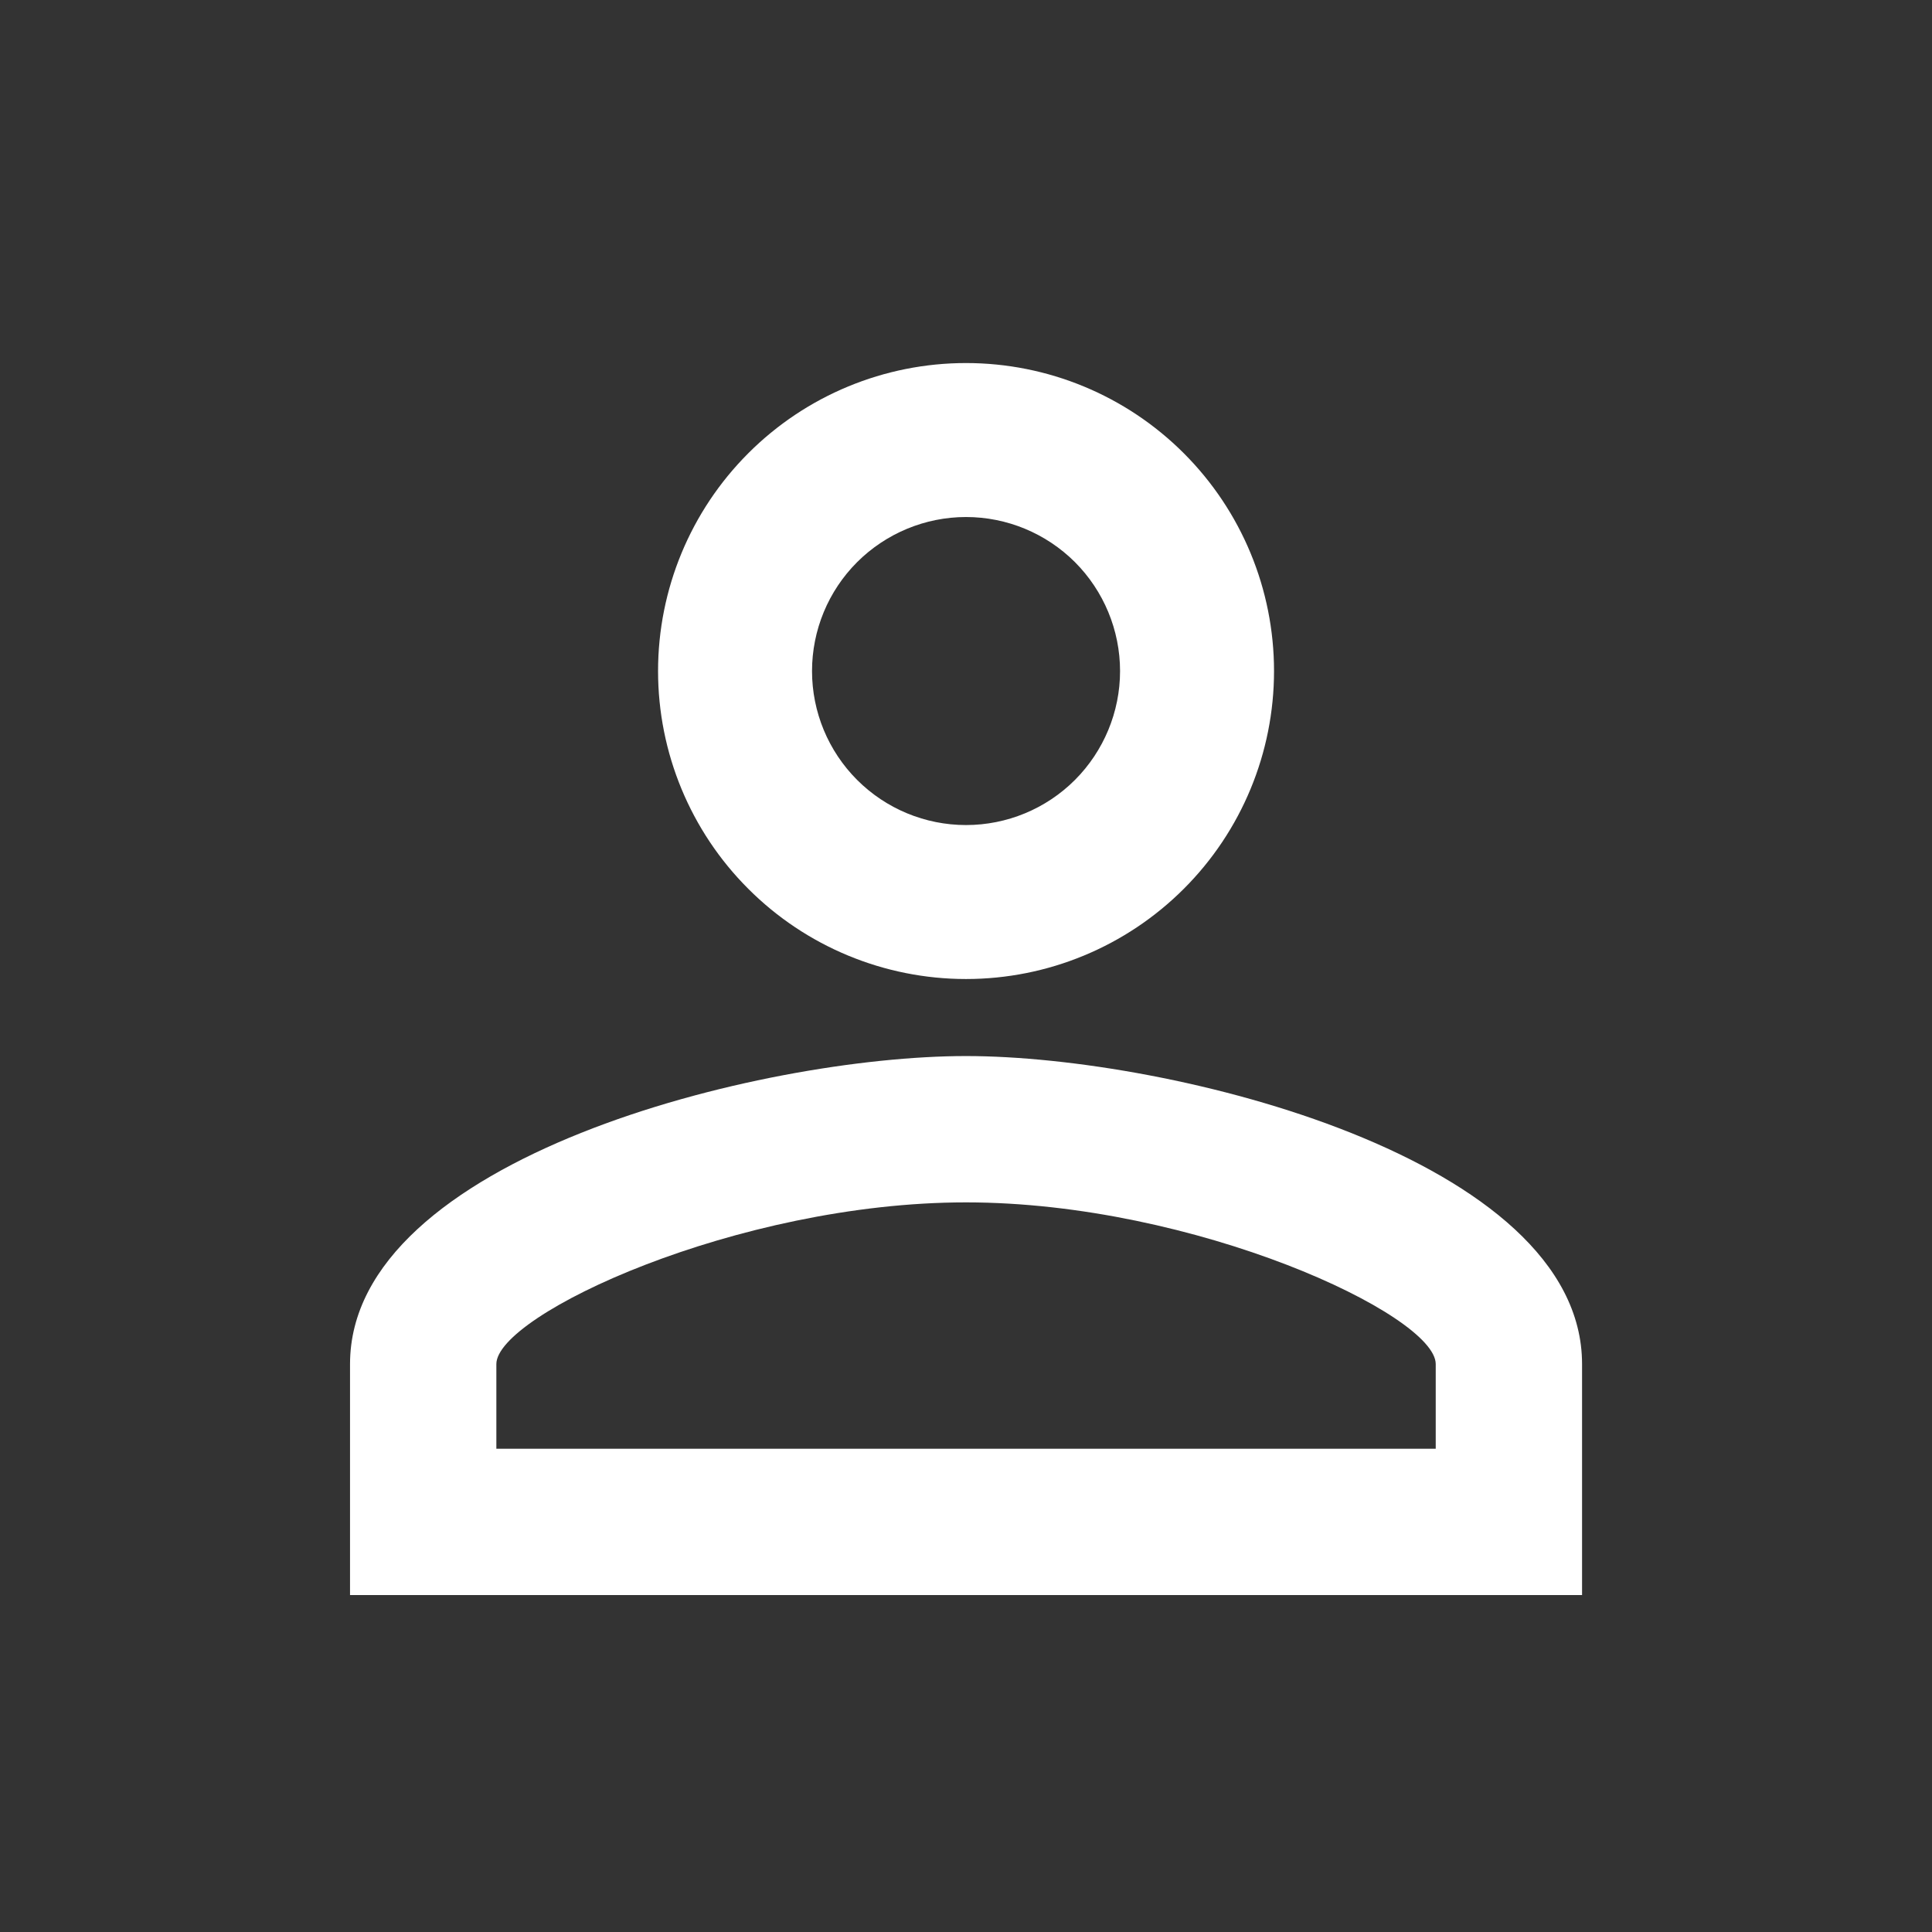 <svg width="23" height="23" viewBox="0 0 23 23" fill="none" xmlns="http://www.w3.org/2000/svg">
<rect x="0" y="0" width="23" height="23" fill="#333333" stroke="none"/>
<g id="mdi:user-outline">
<path id="Vector" d="M11.5 4.322C12.473 4.322 13.405 4.708 14.093 5.396C14.781 6.084 15.167 7.016 15.167 7.989C15.167 8.961 14.781 9.894 14.093 10.581C13.405 11.269 12.473 11.655 11.5 11.655C10.528 11.655 9.595 11.269 8.908 10.581C8.22 9.894 7.834 8.961 7.834 7.989C7.834 7.016 8.22 6.084 8.908 5.396C9.595 4.708 10.528 4.322 11.5 4.322ZM11.5 6.155C11.014 6.155 10.548 6.349 10.204 6.692C9.86 7.036 9.667 7.502 9.667 7.989C9.667 8.475 9.86 8.941 10.204 9.285C10.548 9.629 11.014 9.822 11.5 9.822C11.987 9.822 12.453 9.629 12.797 9.285C13.14 8.941 13.334 8.475 13.334 7.989C13.334 7.502 13.14 7.036 12.797 6.692C12.453 6.349 11.987 6.155 11.5 6.155ZM11.5 12.572C13.948 12.572 18.834 13.791 18.834 16.239V18.989H4.167V16.239C4.167 13.791 9.053 12.572 11.5 12.572ZM11.5 14.314C8.778 14.314 5.909 15.652 5.909 16.239V17.247H17.092V16.239C17.092 15.652 14.223 14.314 11.5 14.314Z" fill="white"/>
</g>
</svg>
